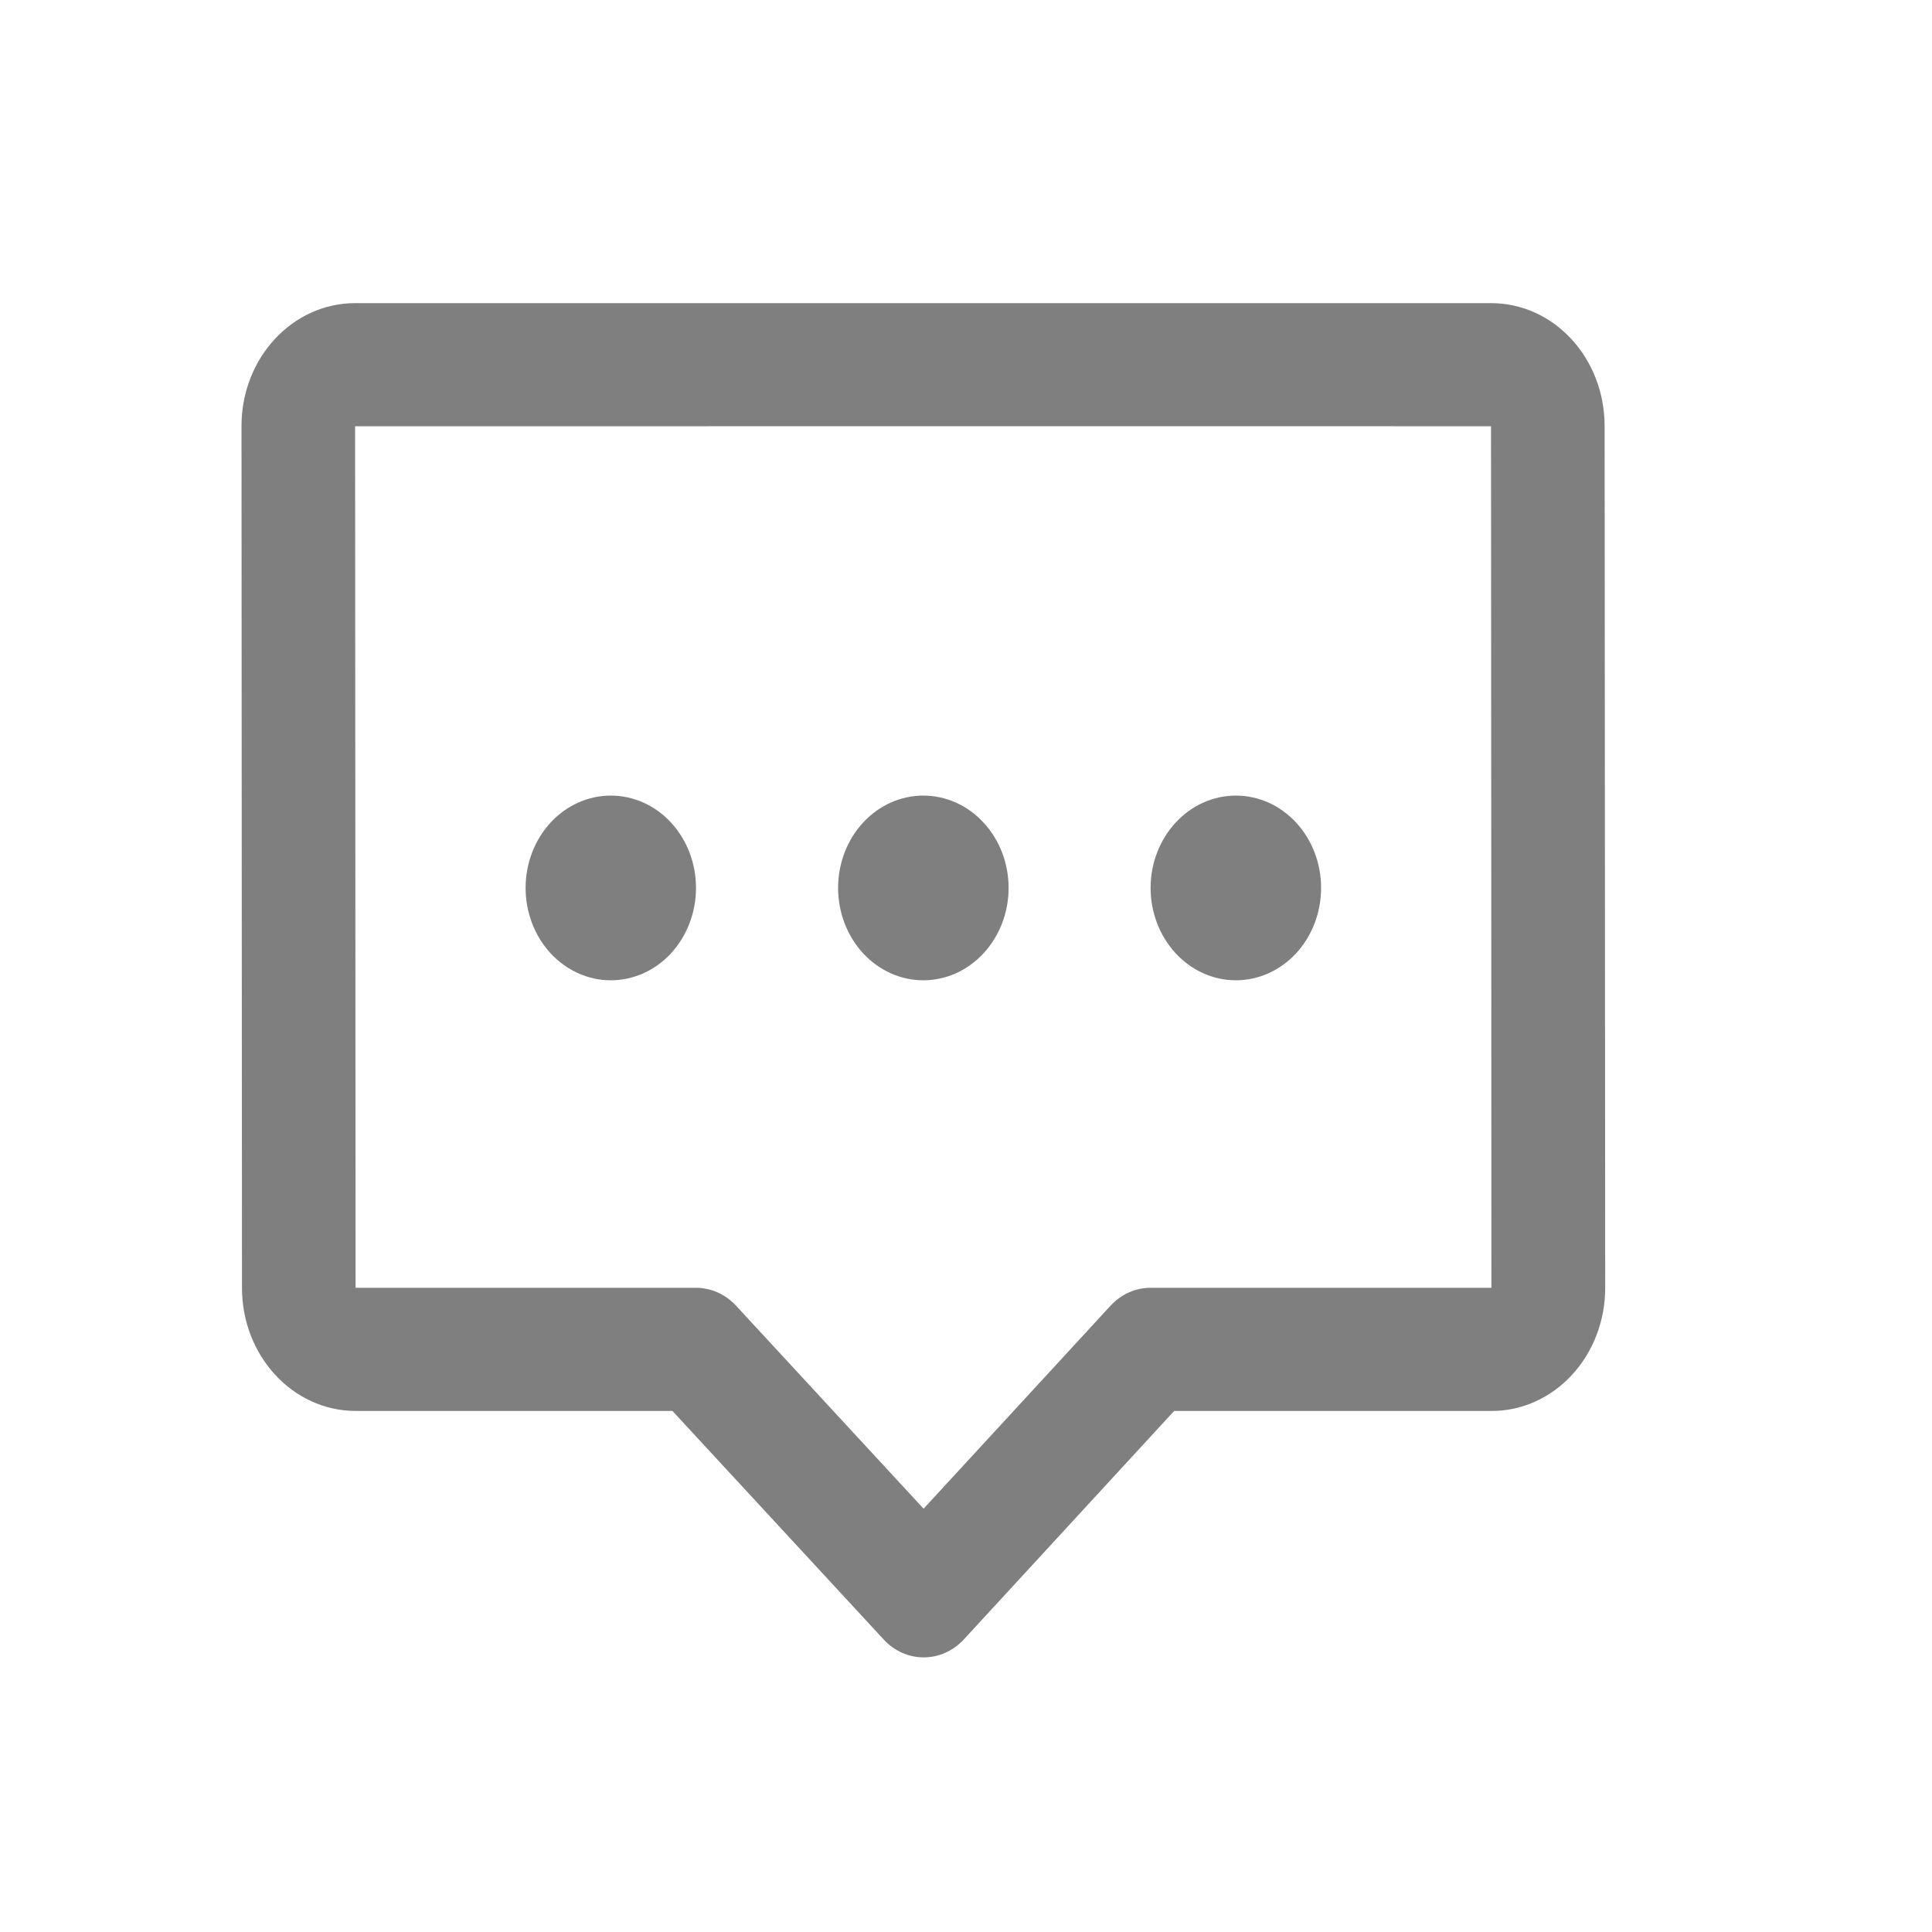 <svg width="20" height="20" viewBox="0 0 20 20" fill="none" xmlns="http://www.w3.org/2000/svg">
<g opacity="0.5" clip-path="url(#clip0_5315_1481)">
<path d="M9.978 16.971L12.155 14.606H15.44C15.594 14.607 15.748 14.574 15.89 14.51C16.034 14.446 16.163 14.352 16.273 14.233C16.382 14.115 16.469 13.974 16.528 13.819C16.587 13.664 16.617 13.498 16.617 13.331L16.611 4.413C16.611 3.707 16.088 3.138 15.434 3.138H3.677C3.026 3.138 2.499 3.707 2.5 4.413L2.505 13.332C2.505 14.036 3.032 14.606 3.682 14.606H6.961L9.147 16.971C9.201 17.03 9.266 17.077 9.337 17.109C9.409 17.141 9.485 17.157 9.562 17.157C9.639 17.157 9.716 17.141 9.787 17.109C9.858 17.077 9.923 17.03 9.978 16.971ZM3.681 13.331L3.676 4.413C3.676 4.413 15.435 4.411 15.435 4.413C15.435 4.413 15.44 13.331 15.439 13.331H11.911C11.755 13.331 11.605 13.398 11.495 13.518L9.561 15.618L7.62 13.517C7.565 13.458 7.5 13.411 7.429 13.379C7.357 13.348 7.281 13.331 7.204 13.331H3.681V13.331ZM12.794 10.148C13.028 10.148 13.252 10.047 13.418 9.868C13.583 9.688 13.676 9.445 13.676 9.192C13.676 8.938 13.583 8.695 13.418 8.516C13.252 8.336 13.028 8.236 12.794 8.236C12.56 8.236 12.335 8.336 12.17 8.516C12.004 8.695 11.911 8.938 11.911 9.192C11.911 9.445 12.004 9.688 12.17 9.868C12.335 10.047 12.56 10.148 12.794 10.148ZM9.558 10.148C9.792 10.148 10.017 10.047 10.182 9.868C10.348 9.688 10.441 9.445 10.441 9.192C10.441 8.938 10.348 8.695 10.182 8.516C10.017 8.336 9.792 8.236 9.558 8.236C9.324 8.236 9.1 8.336 8.934 8.516C8.769 8.695 8.676 8.938 8.676 9.192C8.676 9.445 8.769 9.688 8.934 9.868C9.1 10.047 9.324 10.148 9.558 10.148ZM6.323 10.148C6.557 10.148 6.782 10.047 6.947 9.868C7.112 9.688 7.205 9.445 7.205 9.192C7.205 8.938 7.112 8.695 6.947 8.516C6.782 8.336 6.557 8.236 6.323 8.236C6.089 8.236 5.865 8.336 5.699 8.516C5.534 8.695 5.441 8.938 5.441 9.192C5.441 9.445 5.534 9.688 5.699 9.868C5.865 10.047 6.089 10.148 6.323 10.148Z" fill="black"/>
</g>
<defs>
<clipPath id="clip0_5315_1481">
<rect width="14.118" height="15.294" fill="white" transform="matrix(-1 0 0 1 16.617 2.5)"/>
</clipPath>
</defs>
</svg>
